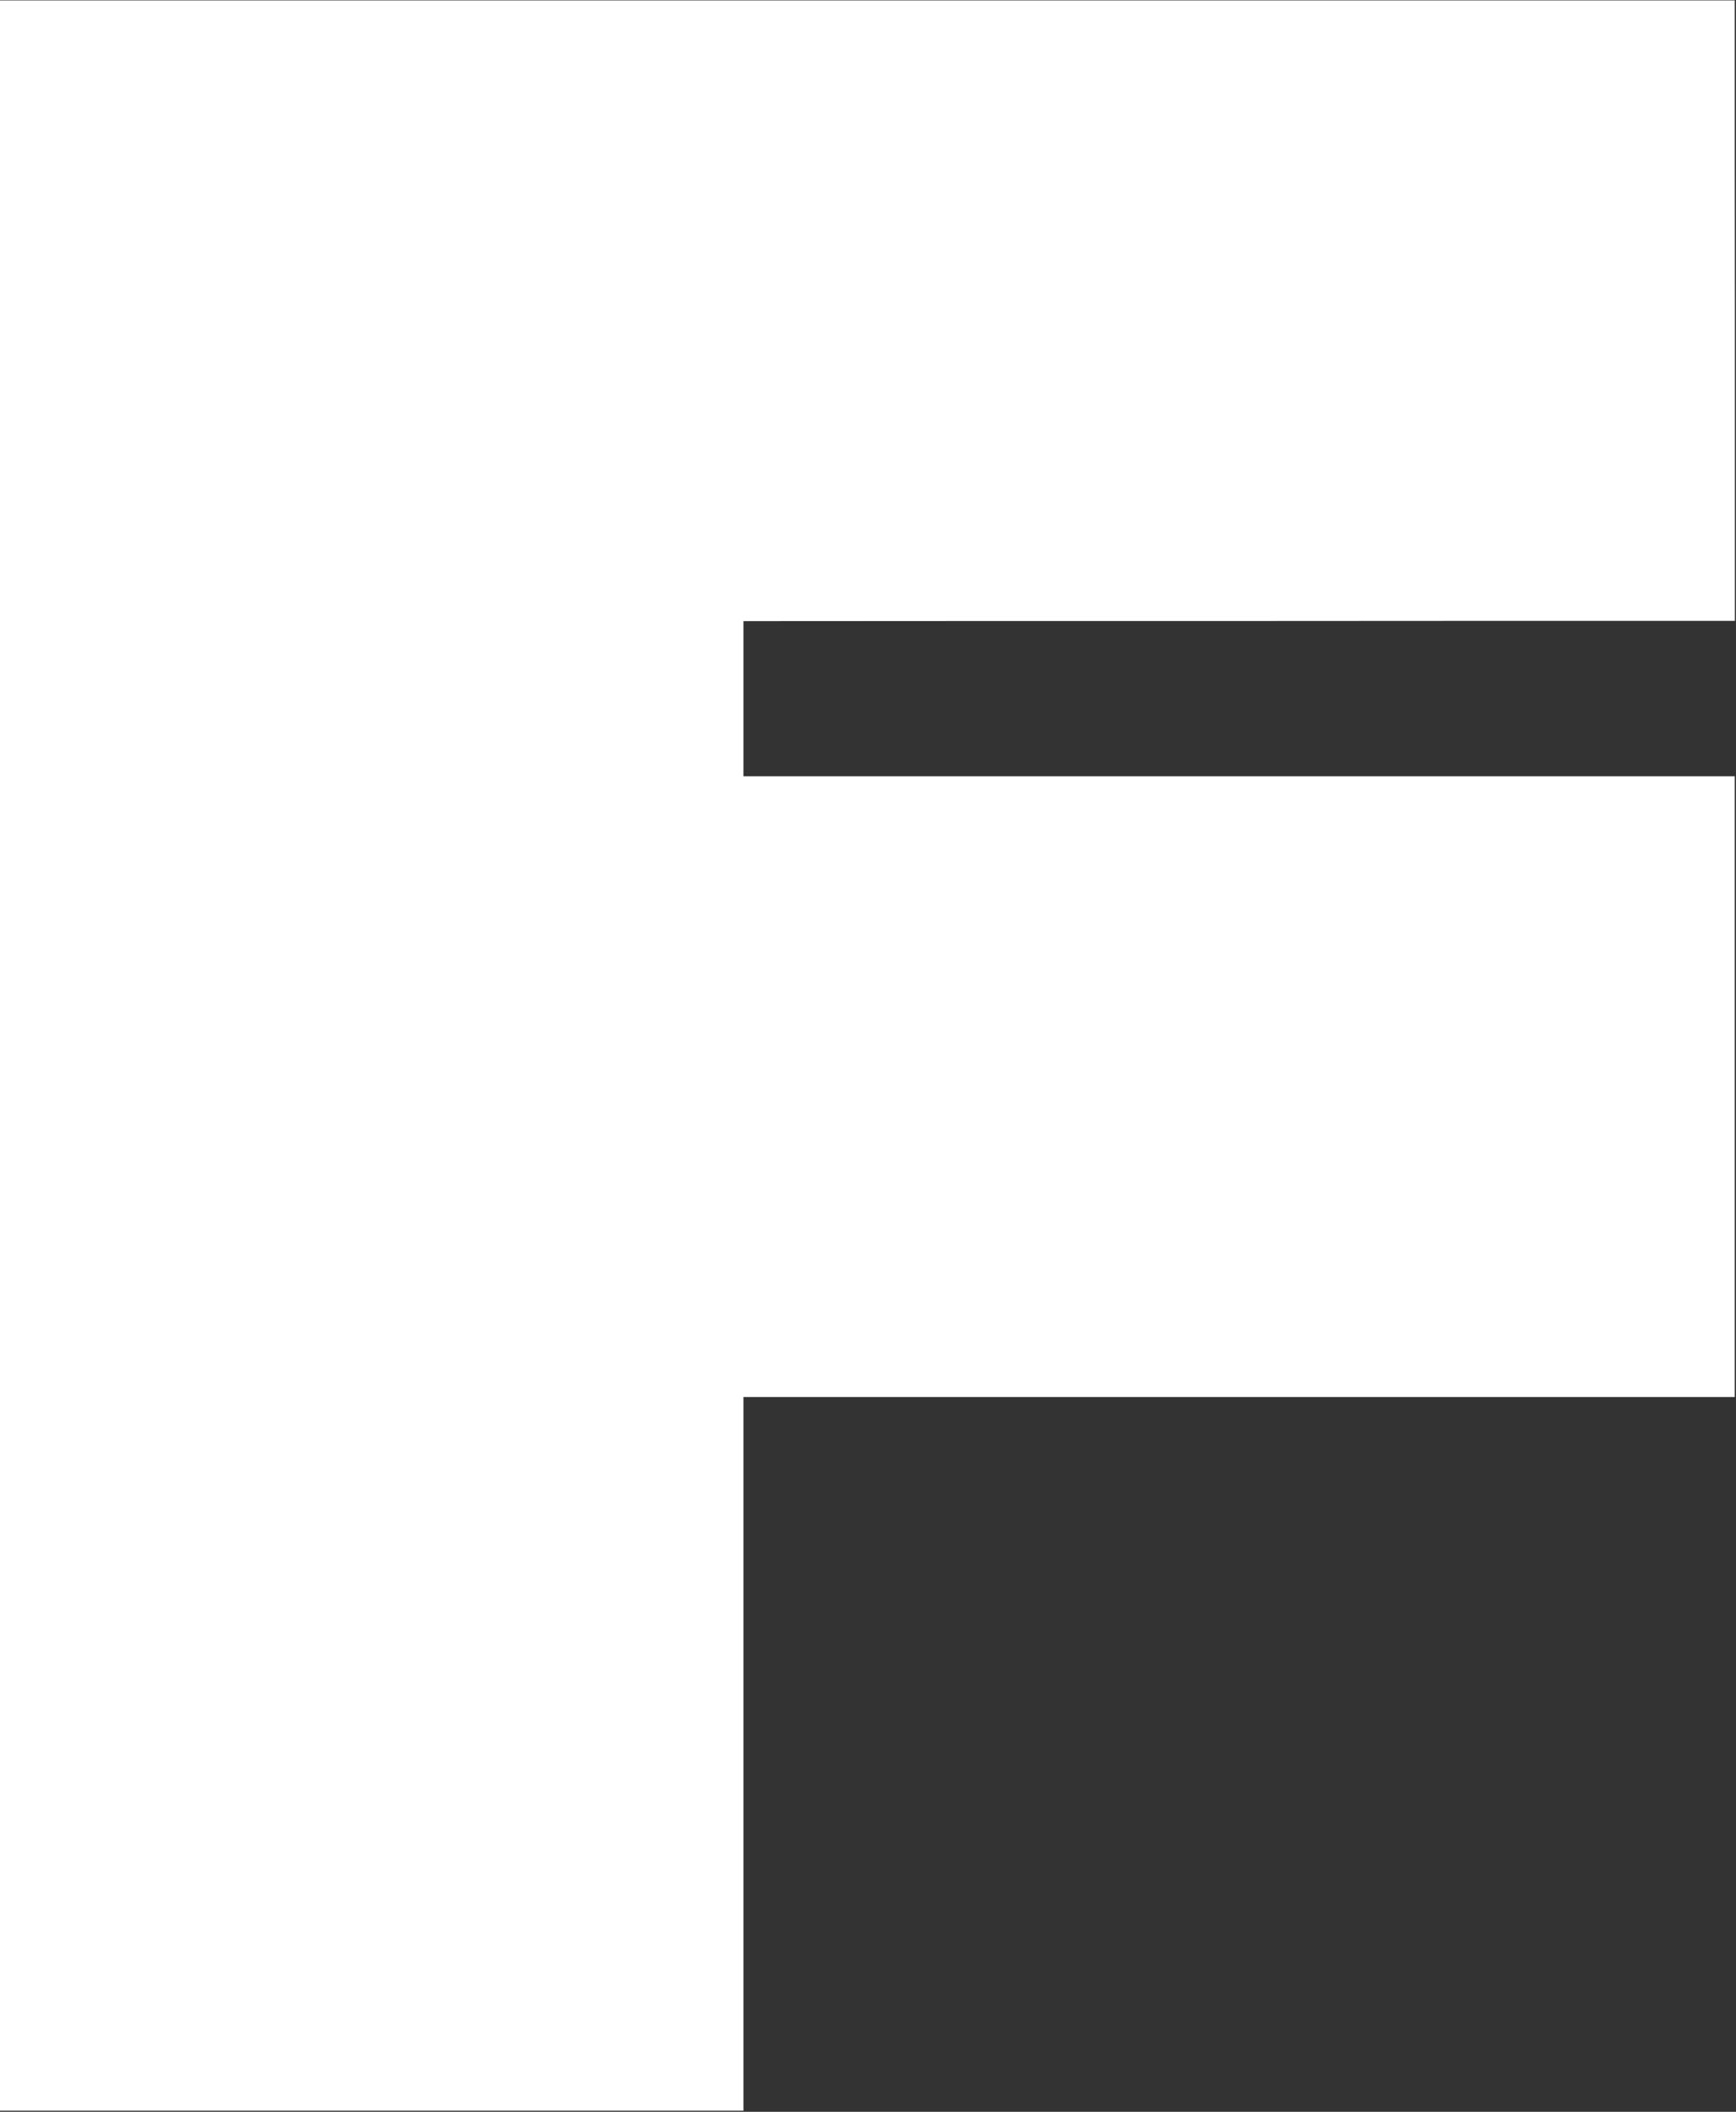 <svg version="1.2" xmlns="http://www.w3.org/2000/svg" viewBox="0 0 1246 1515" width="1246" height="1515">
	<rect x="0" y="0" width="1246" height="1515" fill="#333333" stroke="none"/>
	<title>faroddd-svg</title>
	<style>
		.s0 { fill: #ffffff } 
	</style>
	<g id="Layer">
		<path id="Layer" class="s0" d="m0 0.3v378.5 378.5 378.4 378.5h133.4 133.4 133.4 133.4v-128-128-128-128h177.9 177.9 177.8 177.9v-111.4-111.3-111.3-111.3h-177.9-177.9-177.8-177.9v-27.8-27.9-27.8-27.8l177.9-0.1h177.9l177.9-0.1h177.9v-111.3-111.3l-0.1-111.2v-111.3h-311.3-311.2-311.3z"/>
	</g>
</svg>